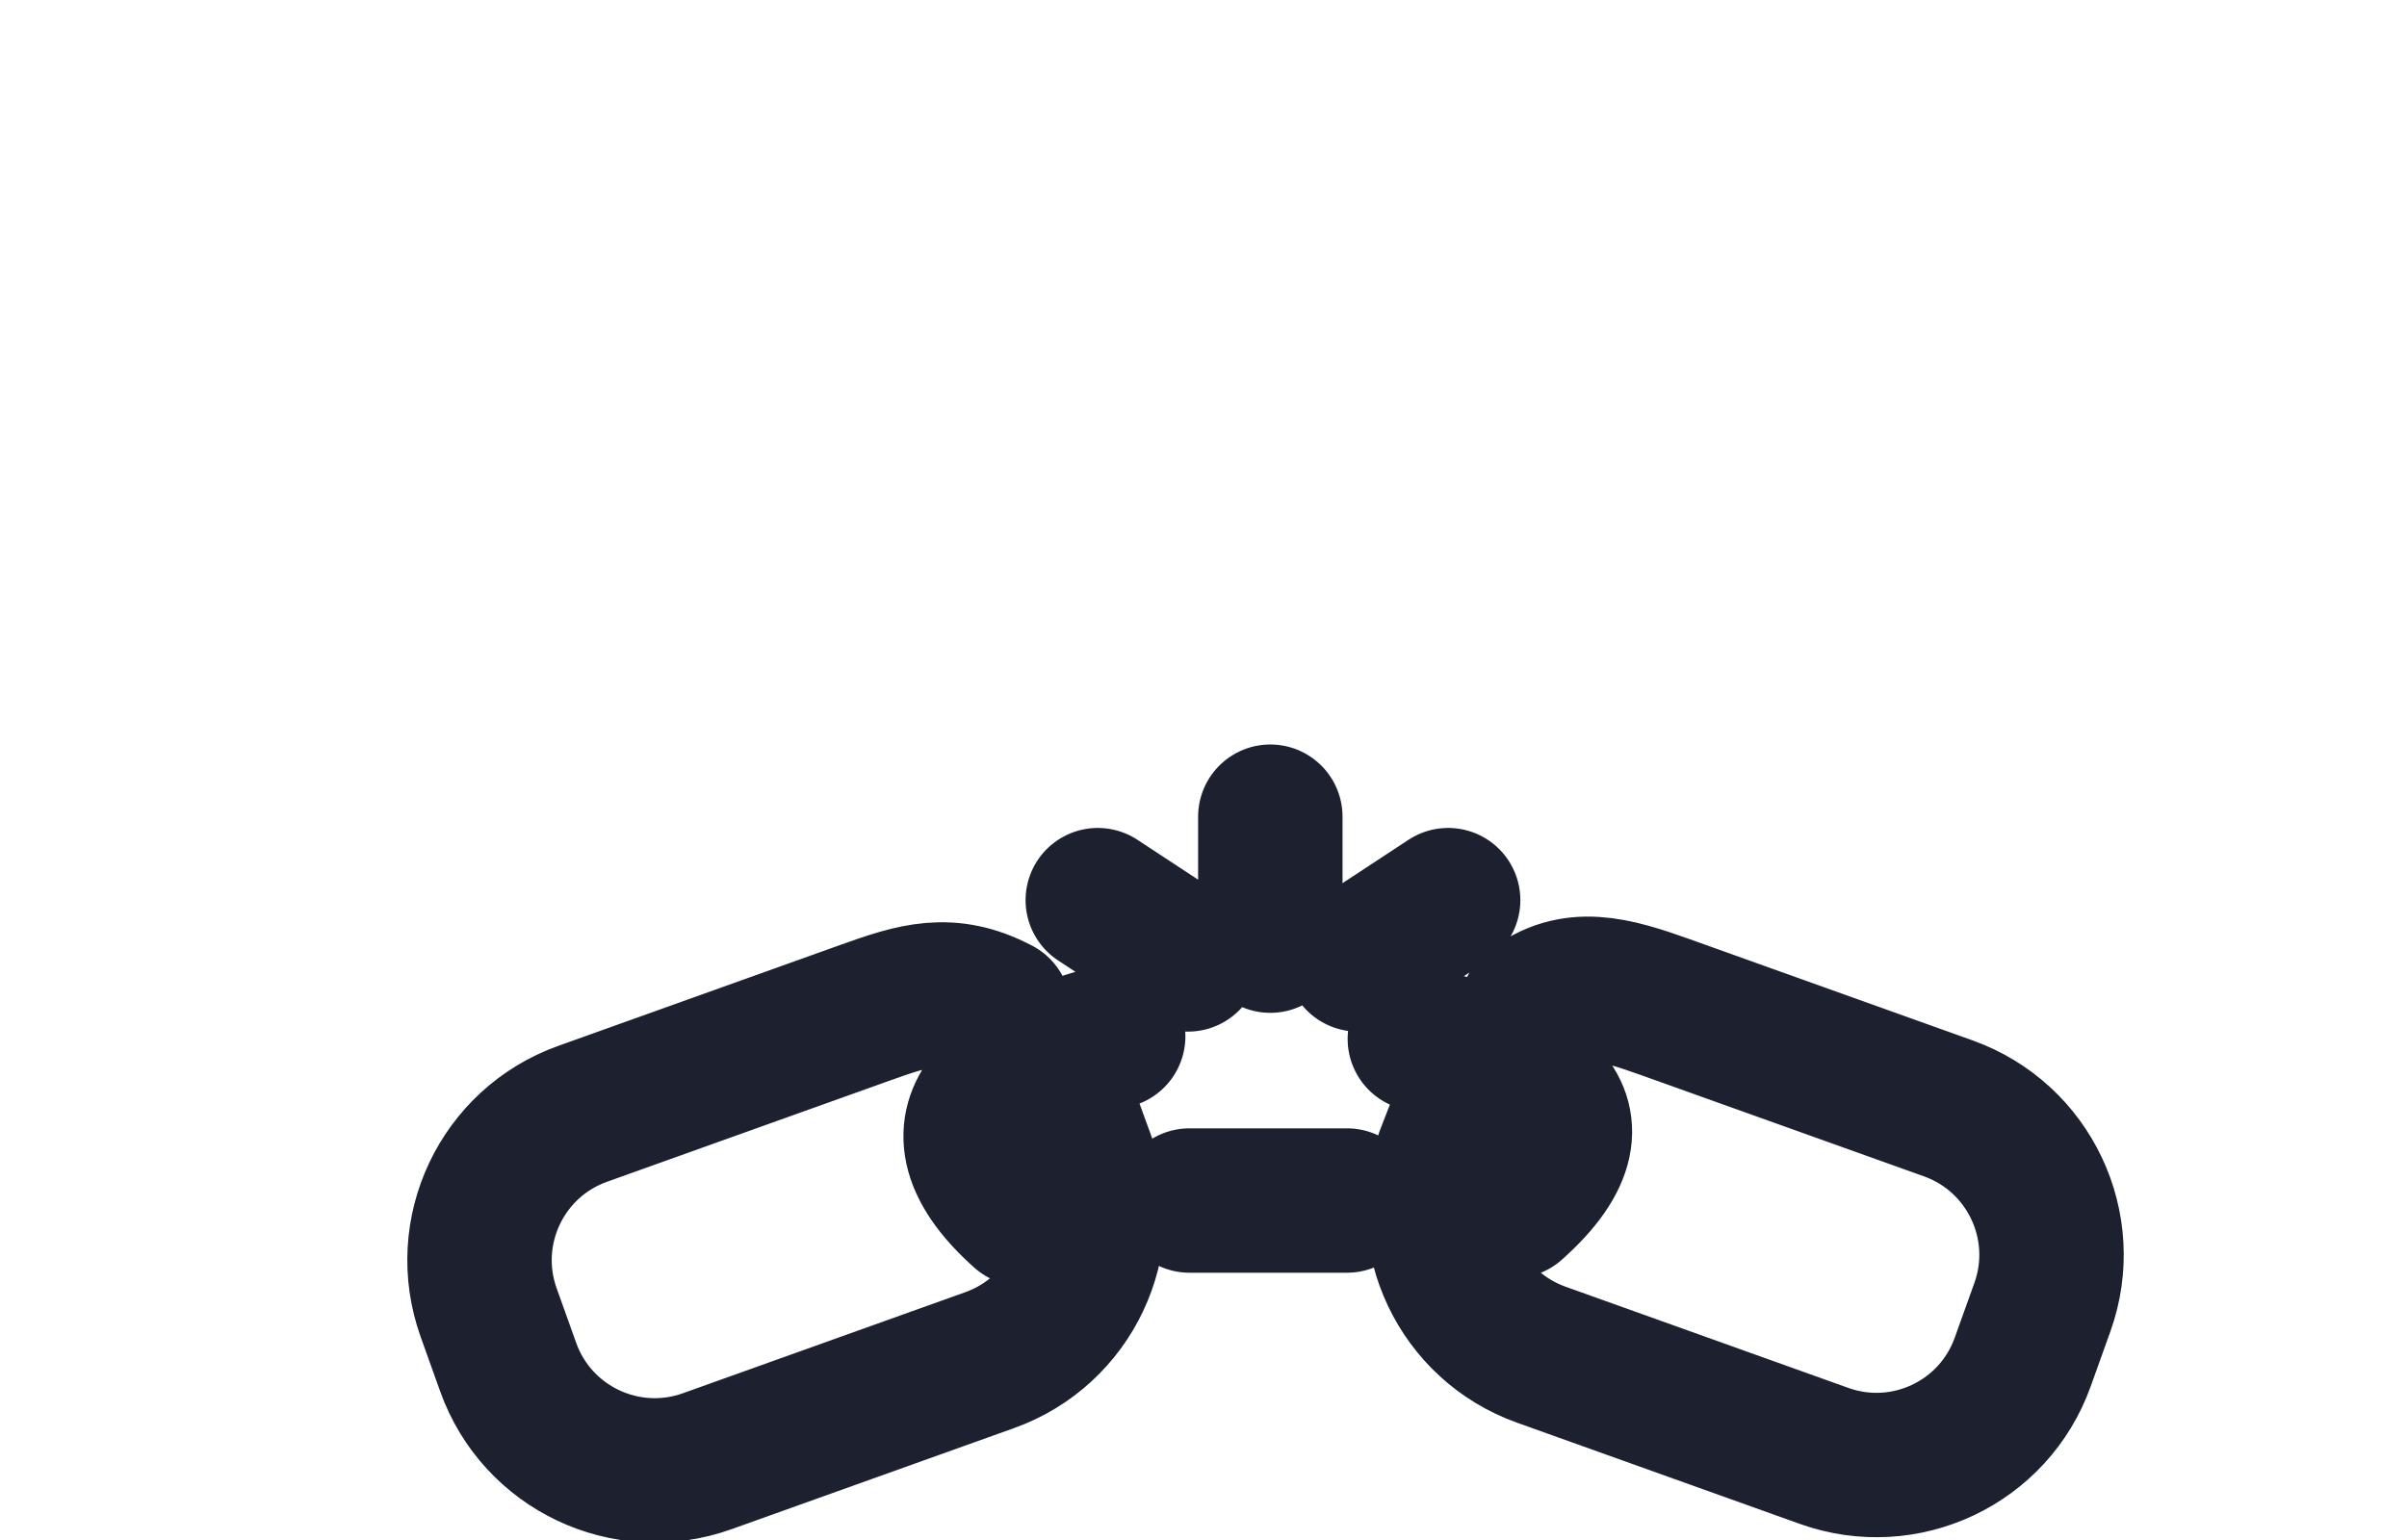 <svg width="25" height="16" viewBox="0 0 25 16" fill="none" xmlns="http://www.w3.org/2000/svg">
<path d="M15.174 11.647L15.033 12.011C14.732 12.85 15.169 13.775 16.009 14.075L18.945 15.126C19.785 15.427 20.709 14.99 21.009 14.15L21.213 13.581C21.514 12.741 21.076 11.817 20.237 11.516L17.301 10.465C16.76 10.272 16.335 10.148 15.913 10.477M14.747 10.794C15.755 11.051 16.855 11.521 15.723 12.528M11.562 10.767C10.554 11.024 9.488 11.603 10.619 12.611M12.354 12.473H13.991M12.339 9.968L11.402 9.352M14.104 9.968L15.041 9.352M13.194 8.485V9.773M11.113 11.674L11.256 12.066C11.556 12.906 11.119 13.831 10.28 14.131L7.344 15.182C6.504 15.482 5.58 15.045 5.279 14.206L5.075 13.636C4.775 12.797 5.212 11.872 6.052 11.572L8.988 10.521C9.496 10.339 9.862 10.221 10.373 10.49" stroke="#1D212F" stroke-width="1.5" stroke-linecap="round" stroke-linejoin="round"/>
</svg>
